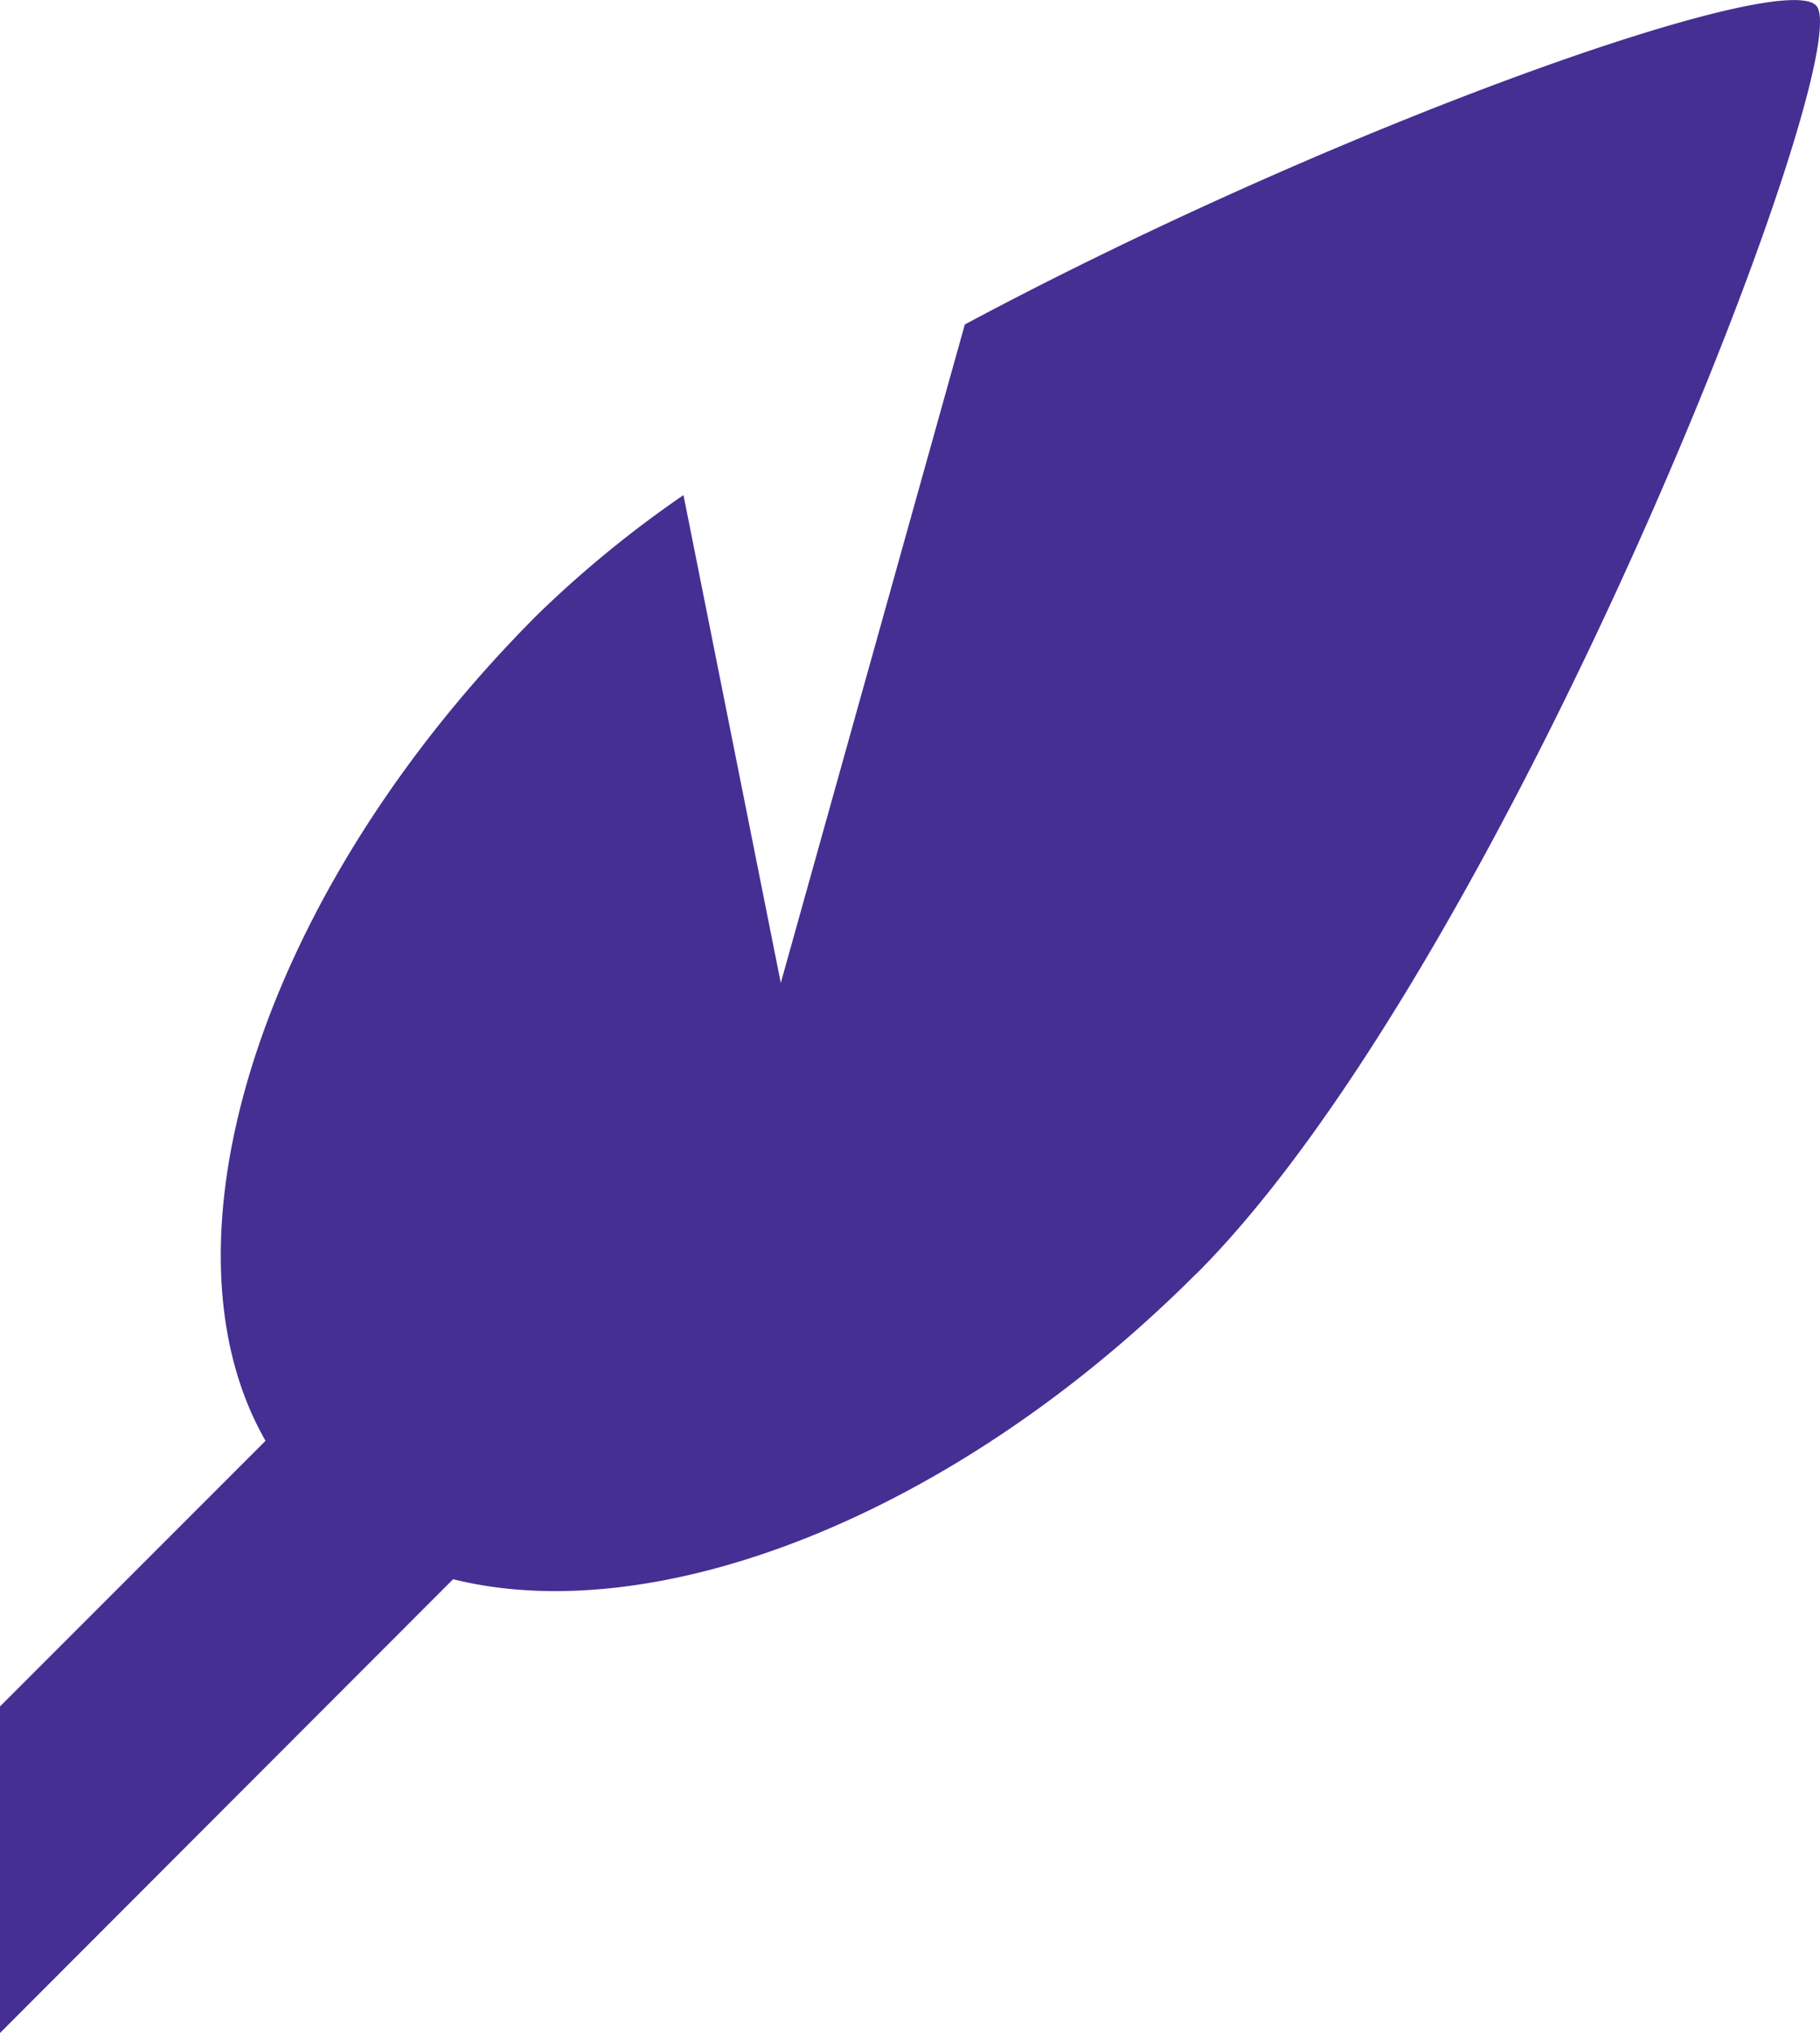 <svg xmlns="http://www.w3.org/2000/svg" xmlns:xlink="http://www.w3.org/1999/xlink" width="57.307" height="64" viewBox="0 0 57.307 64">
  <defs>
    <clipPath id="clip-path">
      <rect id="Rectangle_93" data-name="Rectangle 93" width="57.307" height="64" fill="#452f92"/>
    </clipPath>
  </defs>
  <g id="Group_8481" data-name="Group 8481" transform="translate(0 0)">
    <g id="Group_8464" data-name="Group 8464" transform="translate(0 0)" clip-path="url(#clip-path)">
      <path id="Path_8294" data-name="Path 8294" d="M37.671,40.1c9.671-9.671,20.746-38,19.546-39.886-.83-1.311-14.932,3.636-26.837,10L24.585,30.943,21.521,15.586a34.938,34.938,0,0,0-4.6,3.766C8.214,28.064,4.762,39.083,8.361,45.358L0,53.72V64L14.267,49.715c6.423,1.6,15.782-1.994,23.4-9.617" transform="translate(0 0)" fill="#452f92"/>
    </g>
  </g>
</svg>
